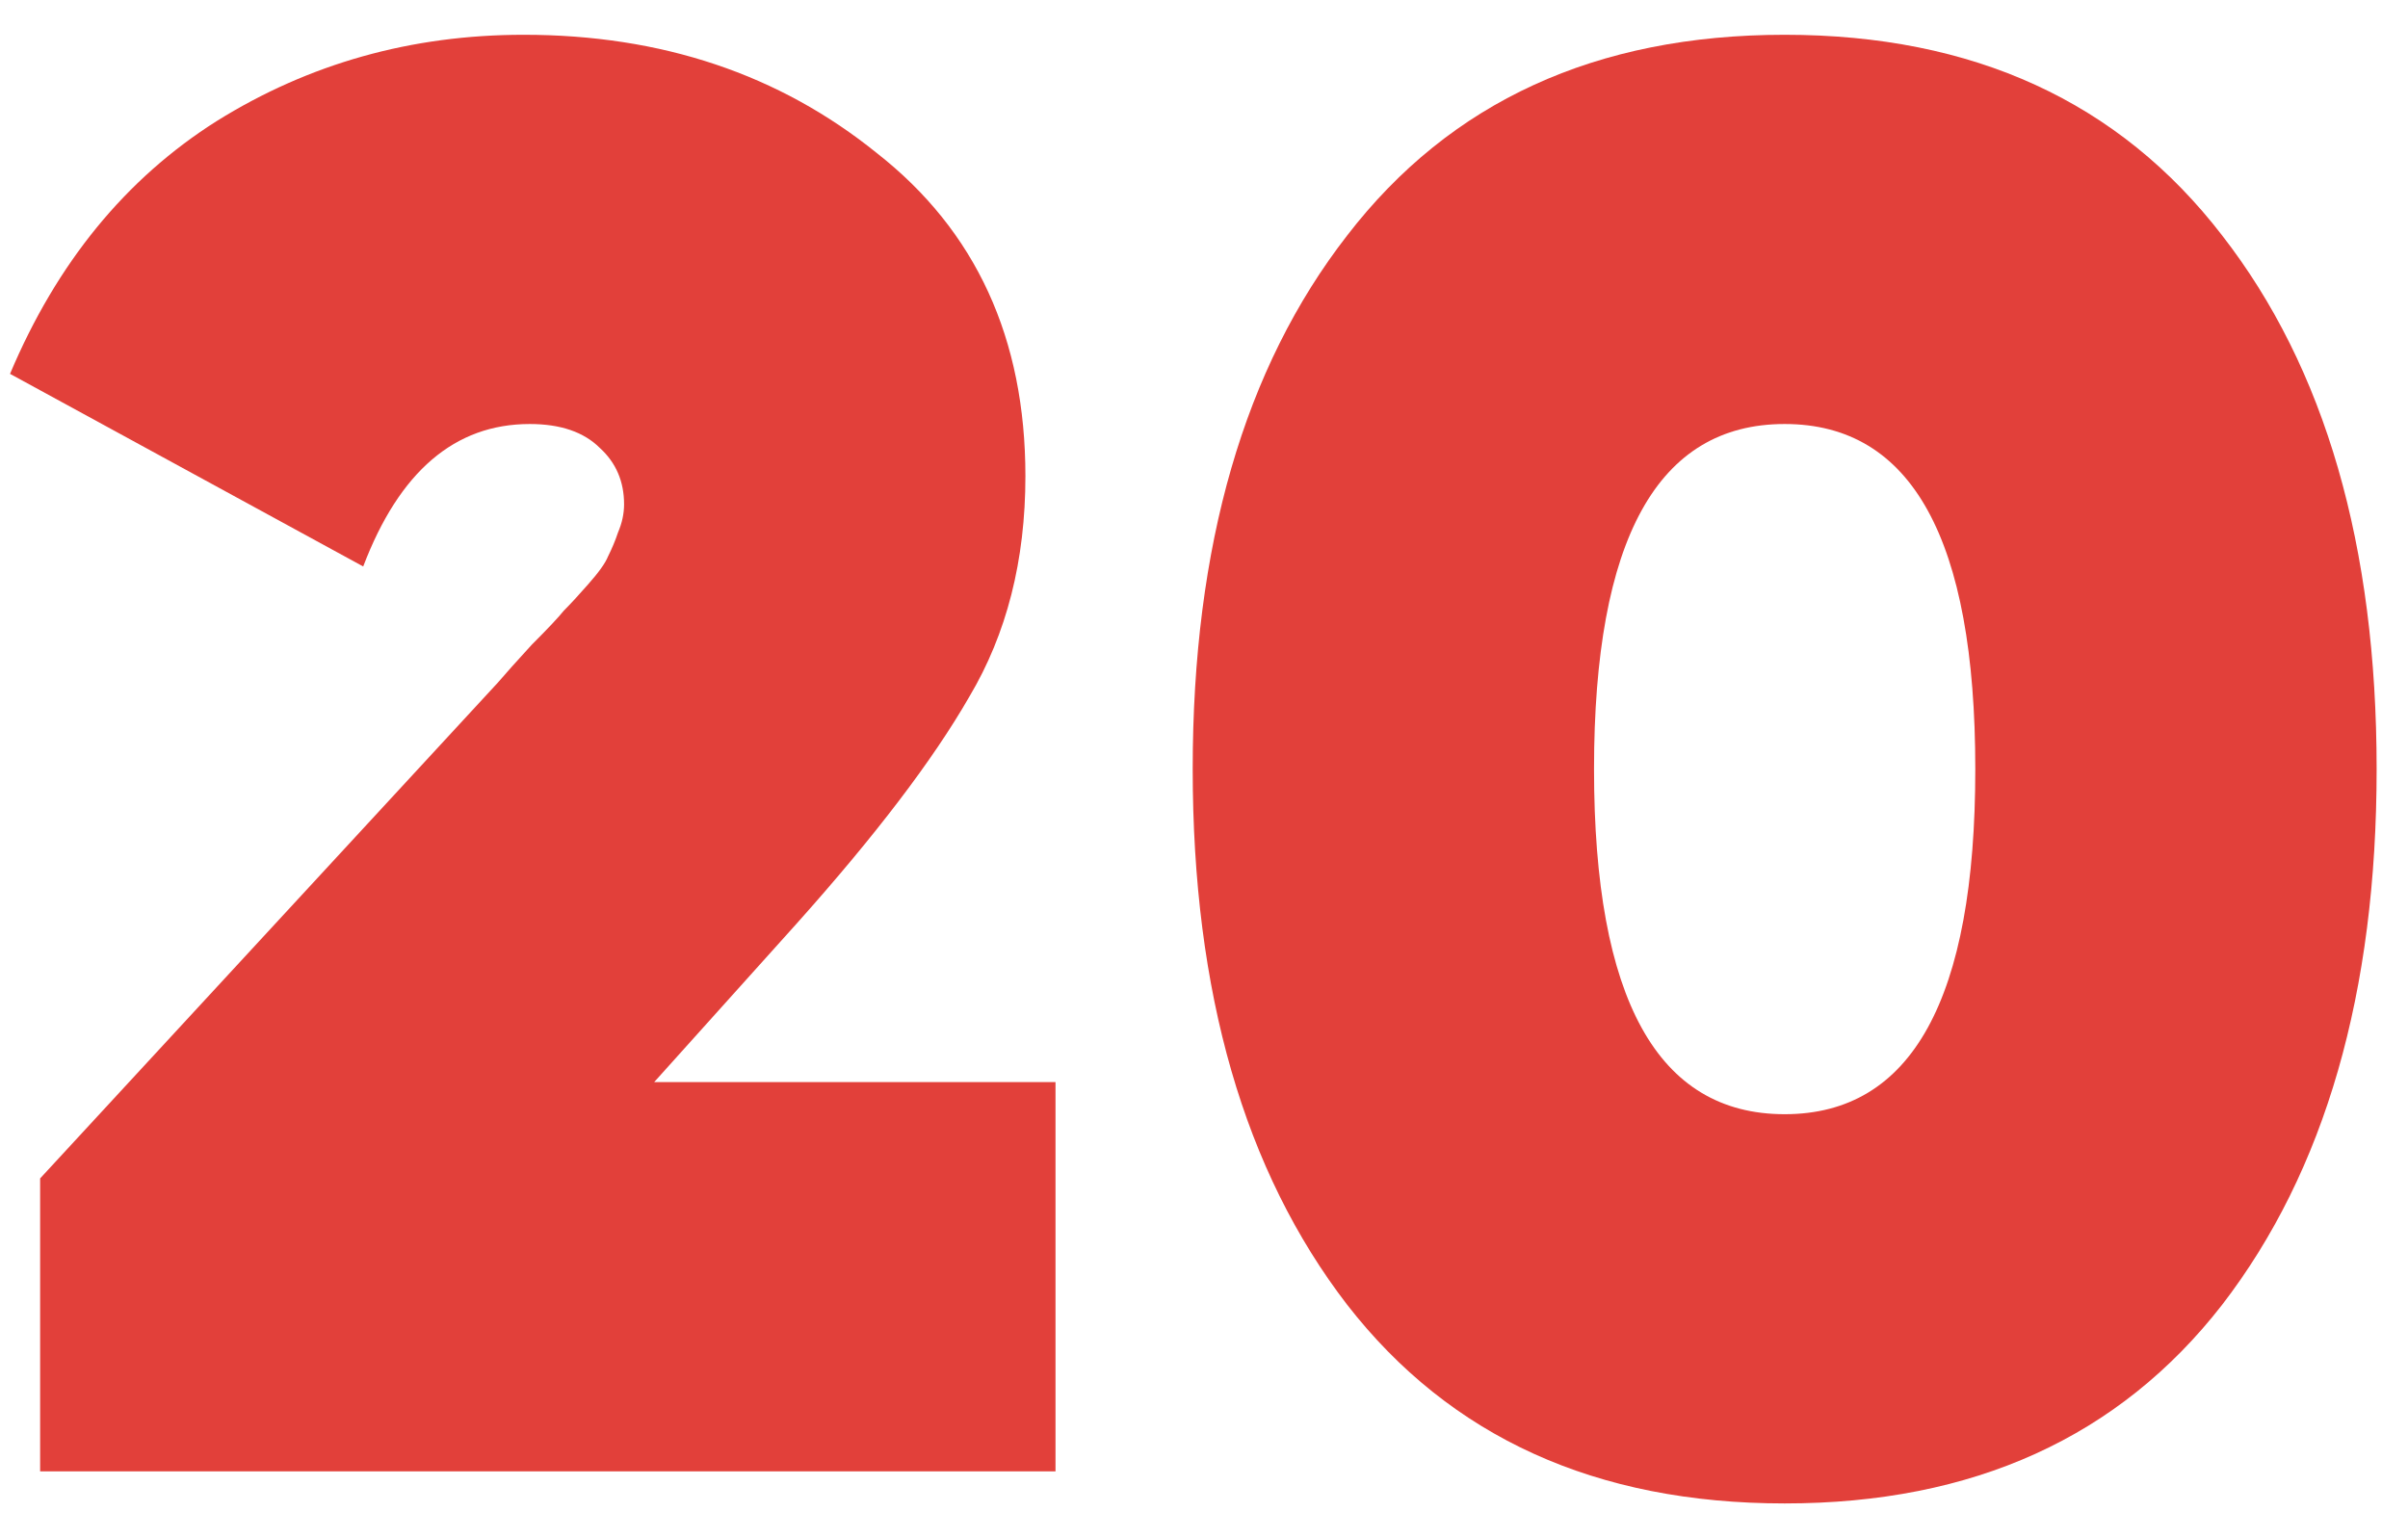 <?xml version="1.0" encoding="UTF-8"?>
<svg xmlns="http://www.w3.org/2000/svg" width="36" height="23" viewBox="0 0 36 23" fill="none">
  <path d="M0.6 22V17.62L7.44 10.21C7.56 10.07 7.73 9.88 7.95 9.64C8.19 9.4 8.35 9.23 8.43 9.13C8.53 9.03 8.65 8.9 8.79 8.74C8.95 8.56 9.05 8.42 9.09 8.32C9.15 8.2 9.2 8.08 9.24 7.96C9.3 7.82 9.33 7.68 9.33 7.54C9.33 7.2 9.21 6.92 8.97 6.7C8.73 6.46 8.38 6.34 7.92 6.34C6.8 6.34 5.97 7.05 5.43 8.47L0.15 5.59C0.85 3.93 1.88 2.67 3.24 1.81C4.62 0.95 6.15 0.52 7.83 0.52C9.89 0.52 11.65 1.11 13.11 2.29C14.59 3.45 15.33 5.06 15.33 7.12C15.33 8.38 15.05 9.48 14.49 10.42C13.95 11.36 13.09 12.49 11.91 13.81L9.78 16.18H15.78V22H0.6Z" fill="#E2403A"></path>
  <path d="M33.221 19.51C31.681 21.49 29.501 22.48 26.681 22.48C23.861 22.48 21.681 21.49 20.141 19.51C18.601 17.51 17.831 14.84 17.831 11.5C17.831 8.16 18.601 5.5 20.141 3.52C21.681 1.52 23.861 0.52 26.681 0.52C29.501 0.52 31.681 1.52 33.221 3.52C34.761 5.5 35.531 8.16 35.531 11.5C35.531 14.84 34.761 17.51 33.221 19.51ZM23.831 11.5C23.831 14.94 24.781 16.66 26.681 16.66C28.581 16.66 29.531 14.94 29.531 11.5C29.531 8.06 28.581 6.34 26.681 6.34C24.781 6.34 23.831 8.06 23.831 11.5Z" fill="#E2403A"></path>
</svg>
